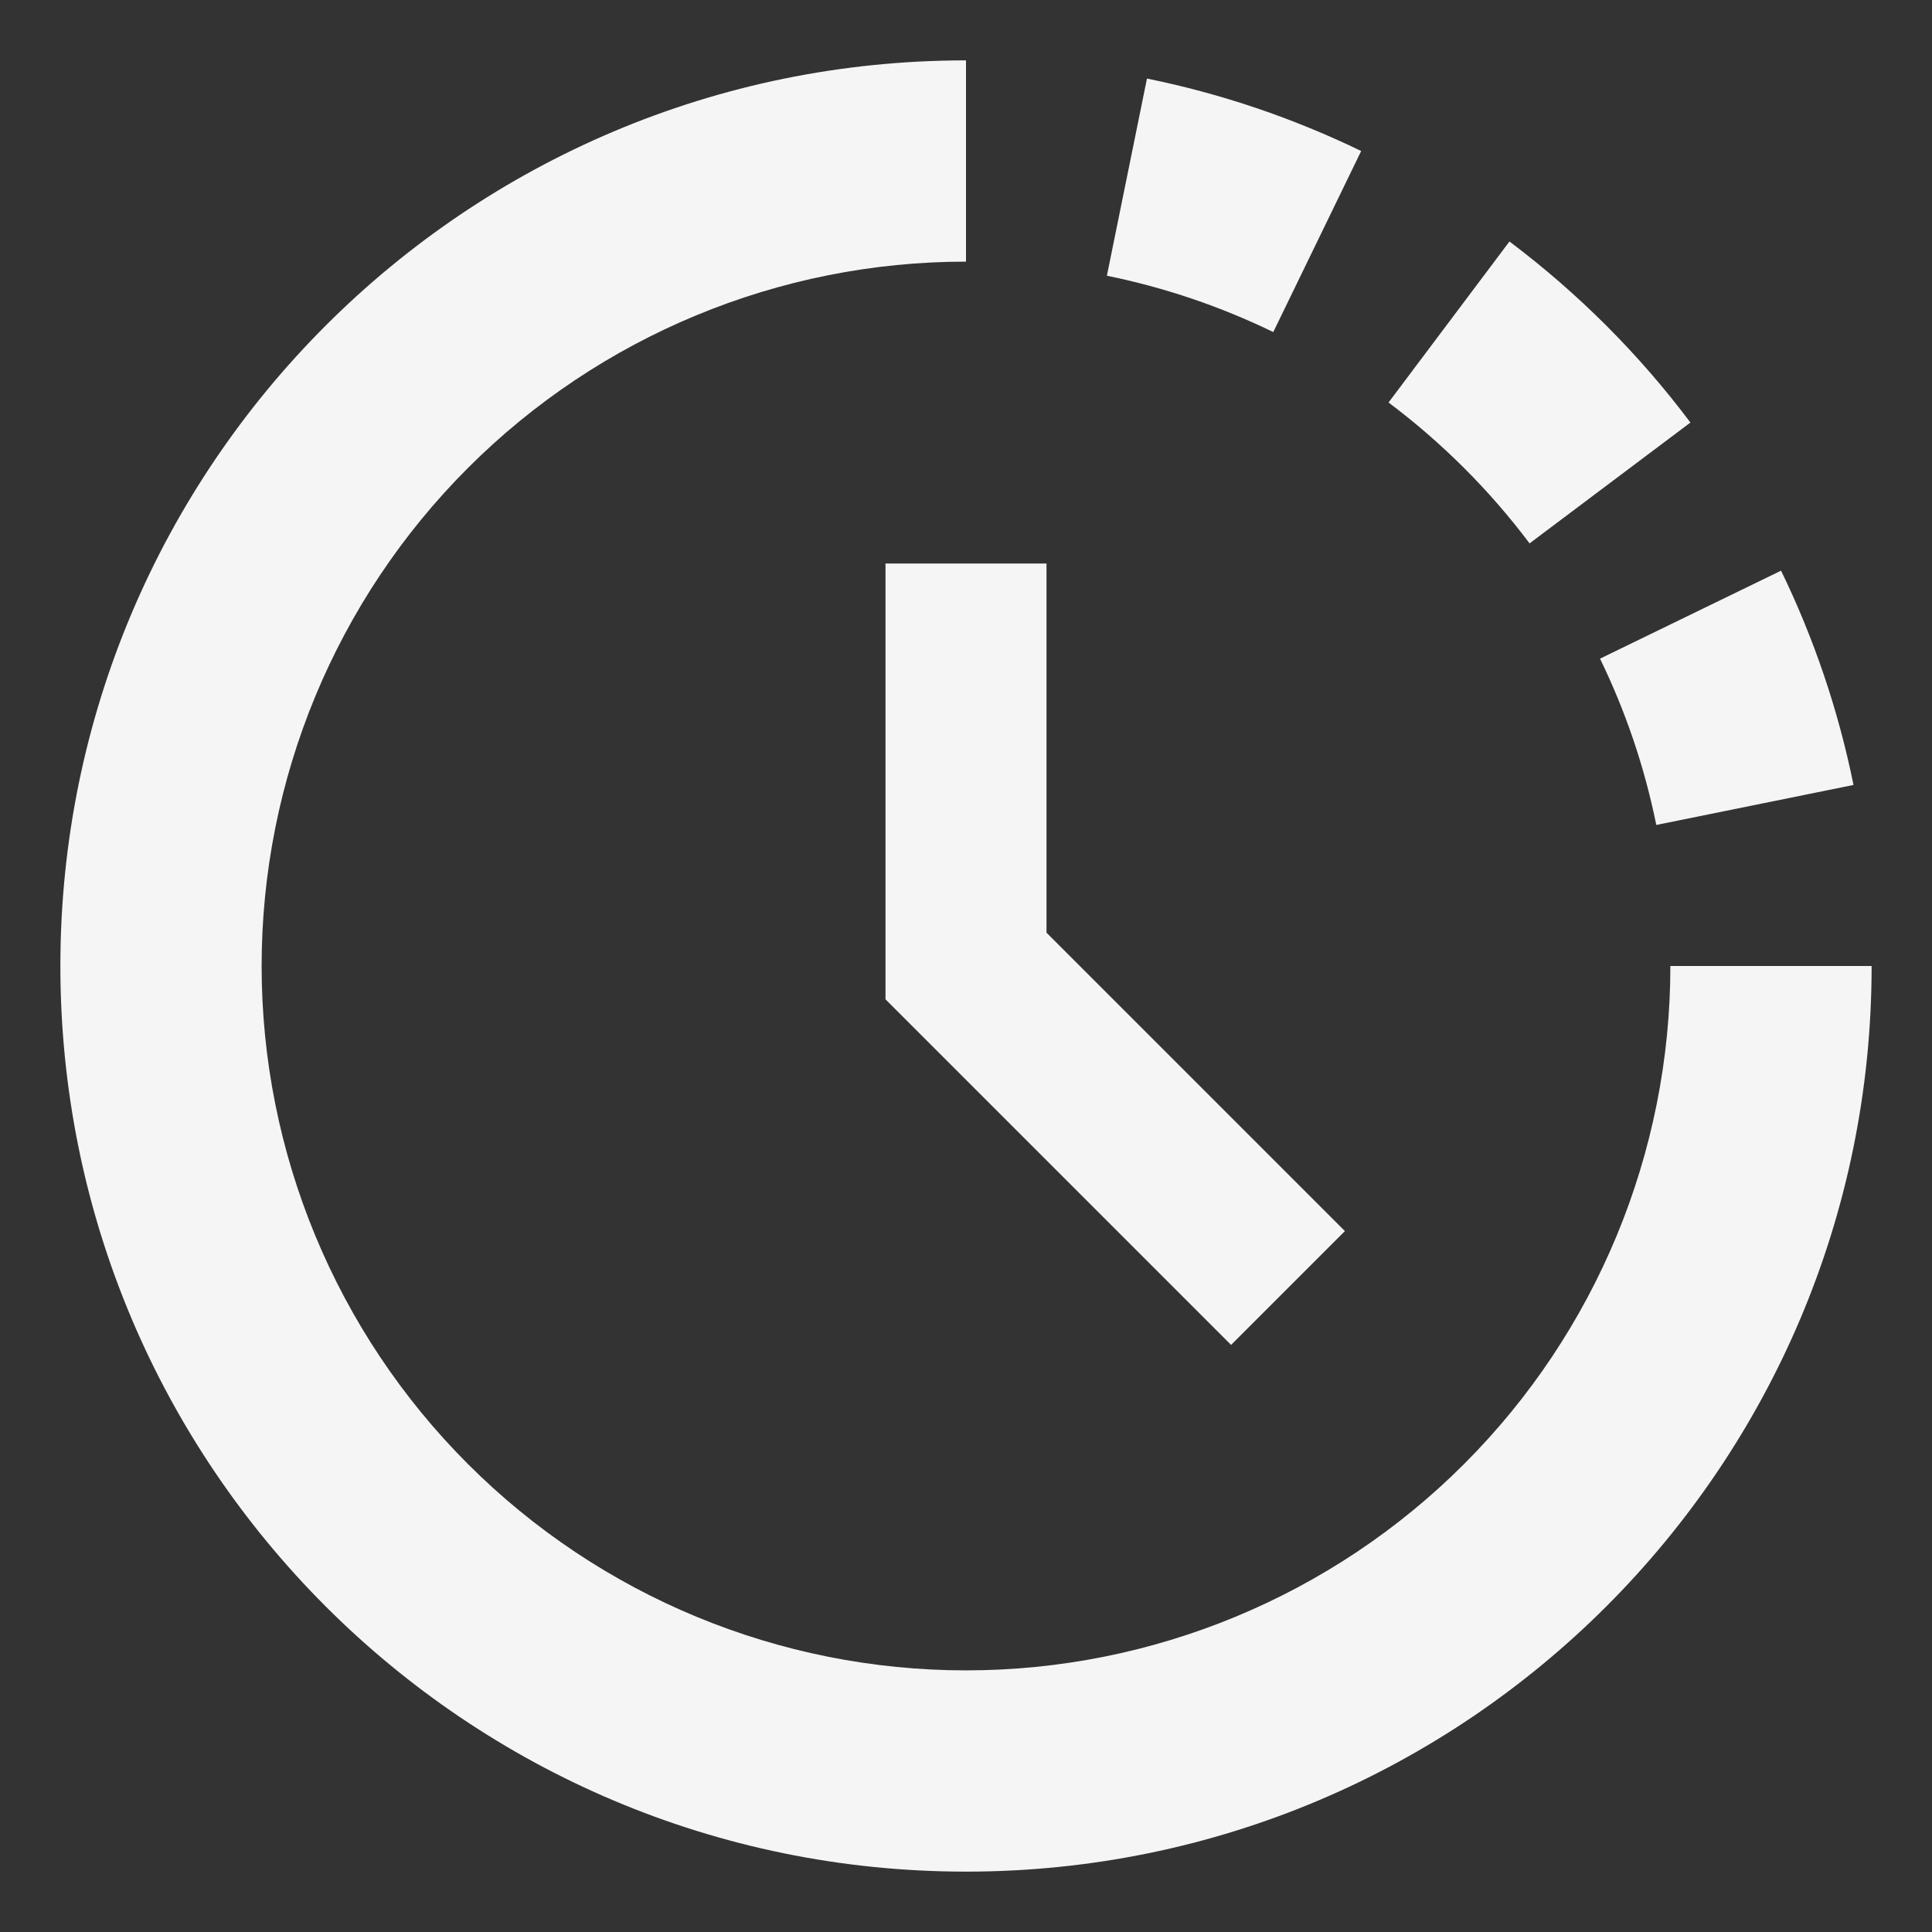 <svg width="24" height="24" viewBox="0 0 24 24" fill="none" xmlns="http://www.w3.org/2000/svg">
<rect x="0" y="0" width="24" height="24" fill="#333333" stroke="none"/>
<path fill-rule="evenodd" clip-rule="evenodd" d="M12 20.75C9.679 20.75 7.454 19.828 5.813 18.187C4.172 16.546 3.25 14.321 3.25 12C3.25 9.679 4.172 7.454 5.813 5.813C7.454 4.172 9.679 3.25 12 3.25V0.75C5.787 0.75 0.75 5.787 0.75 12C0.75 18.213 5.787 23.25 12 23.25C18.213 23.25 23.25 18.213 23.25 12H20.75C20.75 14.321 19.828 16.546 18.187 18.187C16.546 19.828 14.321 20.75 12 20.75ZM19.876 8.182C20.191 8.83 20.428 9.522 20.575 10.248L23.025 9.751C22.838 8.829 22.536 7.935 22.125 7.089L19.876 8.182ZM19 6.749C18.502 6.086 17.912 5.498 17.249 5L18.751 3C19.602 3.64 20.36 4.397 20.999 5.249L19.001 6.75L19 6.749ZM13.75 3.425C14.466 3.571 15.16 3.806 15.817 4.125L16.909 1.876C16.063 1.466 15.169 1.163 14.248 0.976L13.75 3.426V3.425ZM11 7V12.414L11.293 12.707L15.293 16.707L16.707 15.293L13 11.586V7H11Z" fill="#F5F5F5"/>
</svg>
